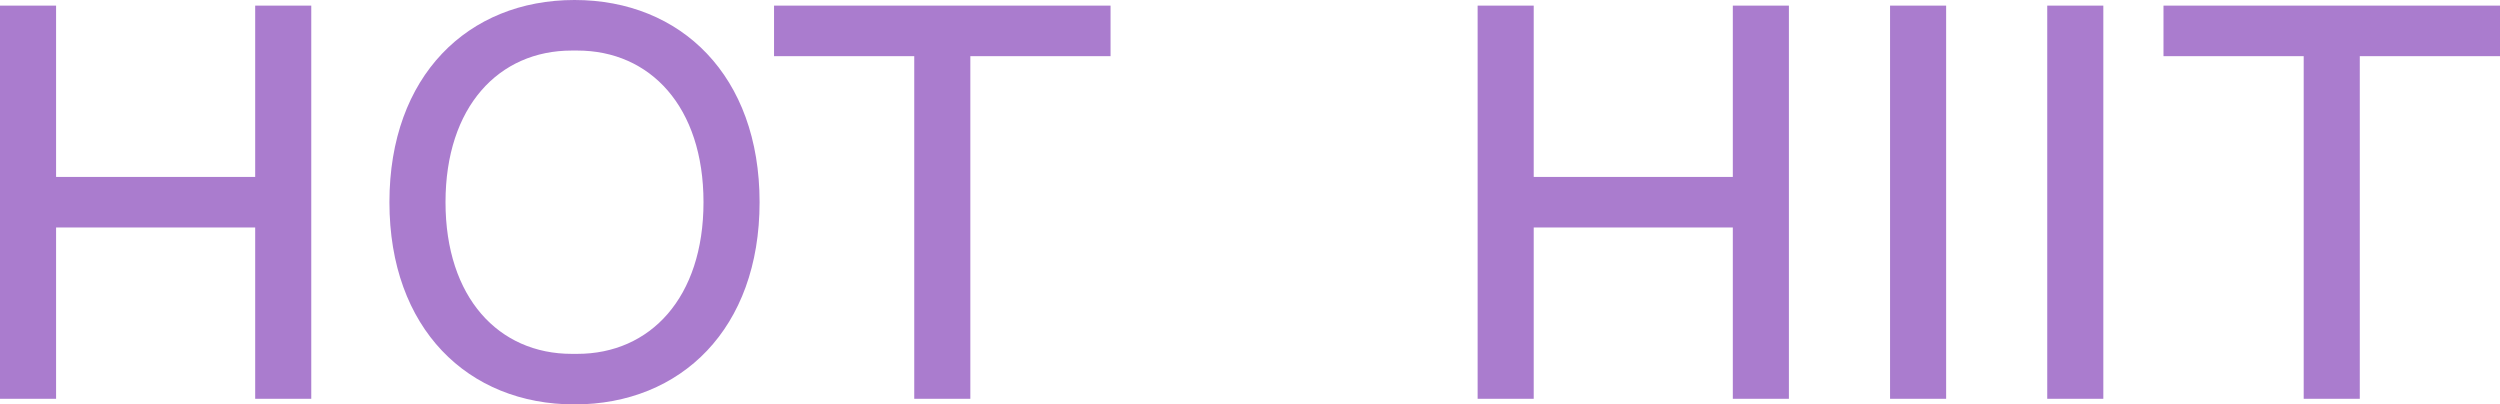 <svg width="1360" height="220" viewBox="0 0 1360 220" fill="none" xmlns="http://www.w3.org/2000/svg">
<path d="M0 216.944V3.056H30.51V96.25H138.821V3.056H169.331V216.944H138.821V123.75H30.51V216.944H0Z" fill="#AA7CCE"/>
<path d="M312.531 220C254.562 220 211.848 178.75 211.848 110C211.848 41.25 254.562 0 312.531 0C370.5 0 413.215 41.25 413.215 110C413.215 178.75 370.5 220 312.531 220ZM311.006 192.5H314.057C353.72 192.5 382.704 161.944 382.704 110C382.704 58.056 353.72 27.5 314.057 27.5H311.006C271.342 27.5 242.358 58.056 242.358 110C242.358 161.944 271.342 192.5 311.006 192.5Z" fill="#AA7CCE"/>
<path d="M497.353 216.944V30.556H421.078V3.056H604.139V30.556H527.864V216.944H497.353Z" fill="#AA7CCE"/>
<path d="M803.831 216.944V3.056H834.341V96.25H942.652V3.056H973.162V216.944H942.652V123.75H834.341V216.944H803.831Z" fill="#AA7CCE"/>
<path d="M1028.19 216.944V3.056H1058.7V216.944H1028.19Z" fill="#AA7CCE"/>
<path d="M1113.7 216.944V3.056H1144.21V216.944H1113.7Z" fill="#AA7CCE"/>
<path d="M1253.21 216.944V30.556H1176.94V3.056H1360V30.556H1283.72V216.944H1253.21Z" fill="#AA7CCE"/>
</svg>
